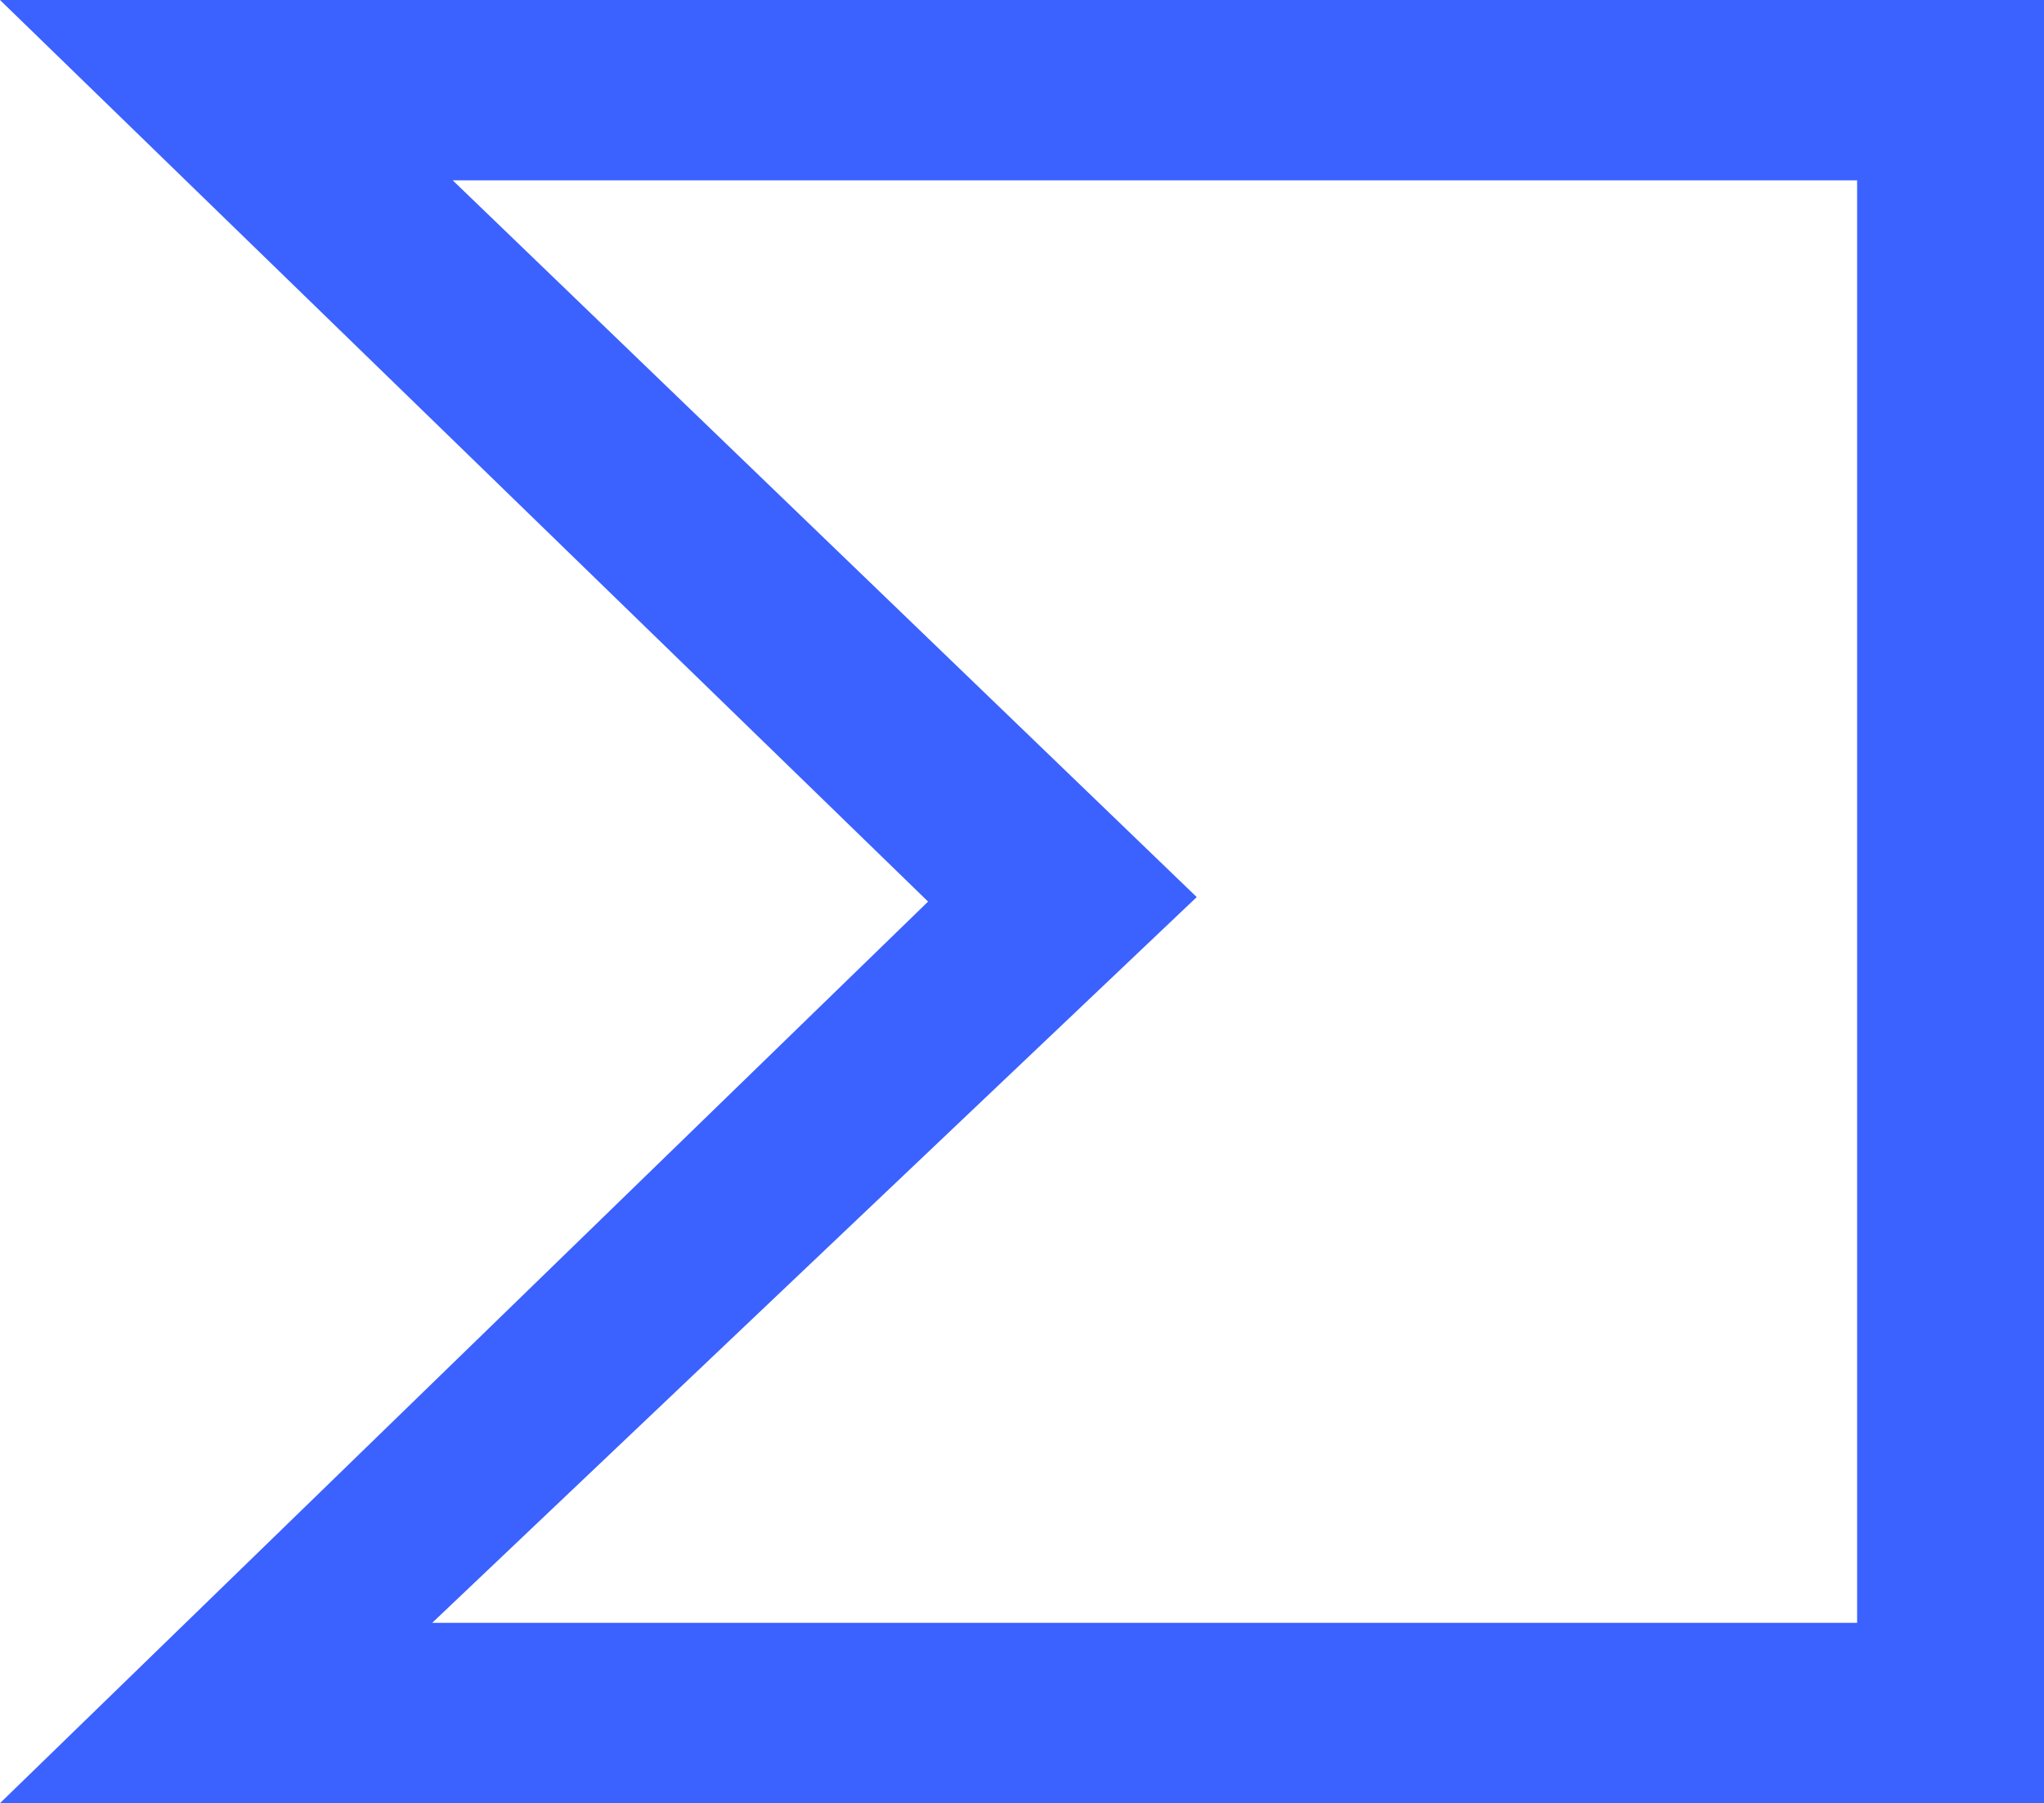 <svg xmlns="http://www.w3.org/2000/svg" viewBox="165.097 116 268.436 236.784"><path fill="#3b61ff" d="M286.982 234.392 165.097 352.784h268.436V116H165.097zm122.007 94.714H221.852l100.41-95.305-97.71-94.12h184.437z"/></svg>